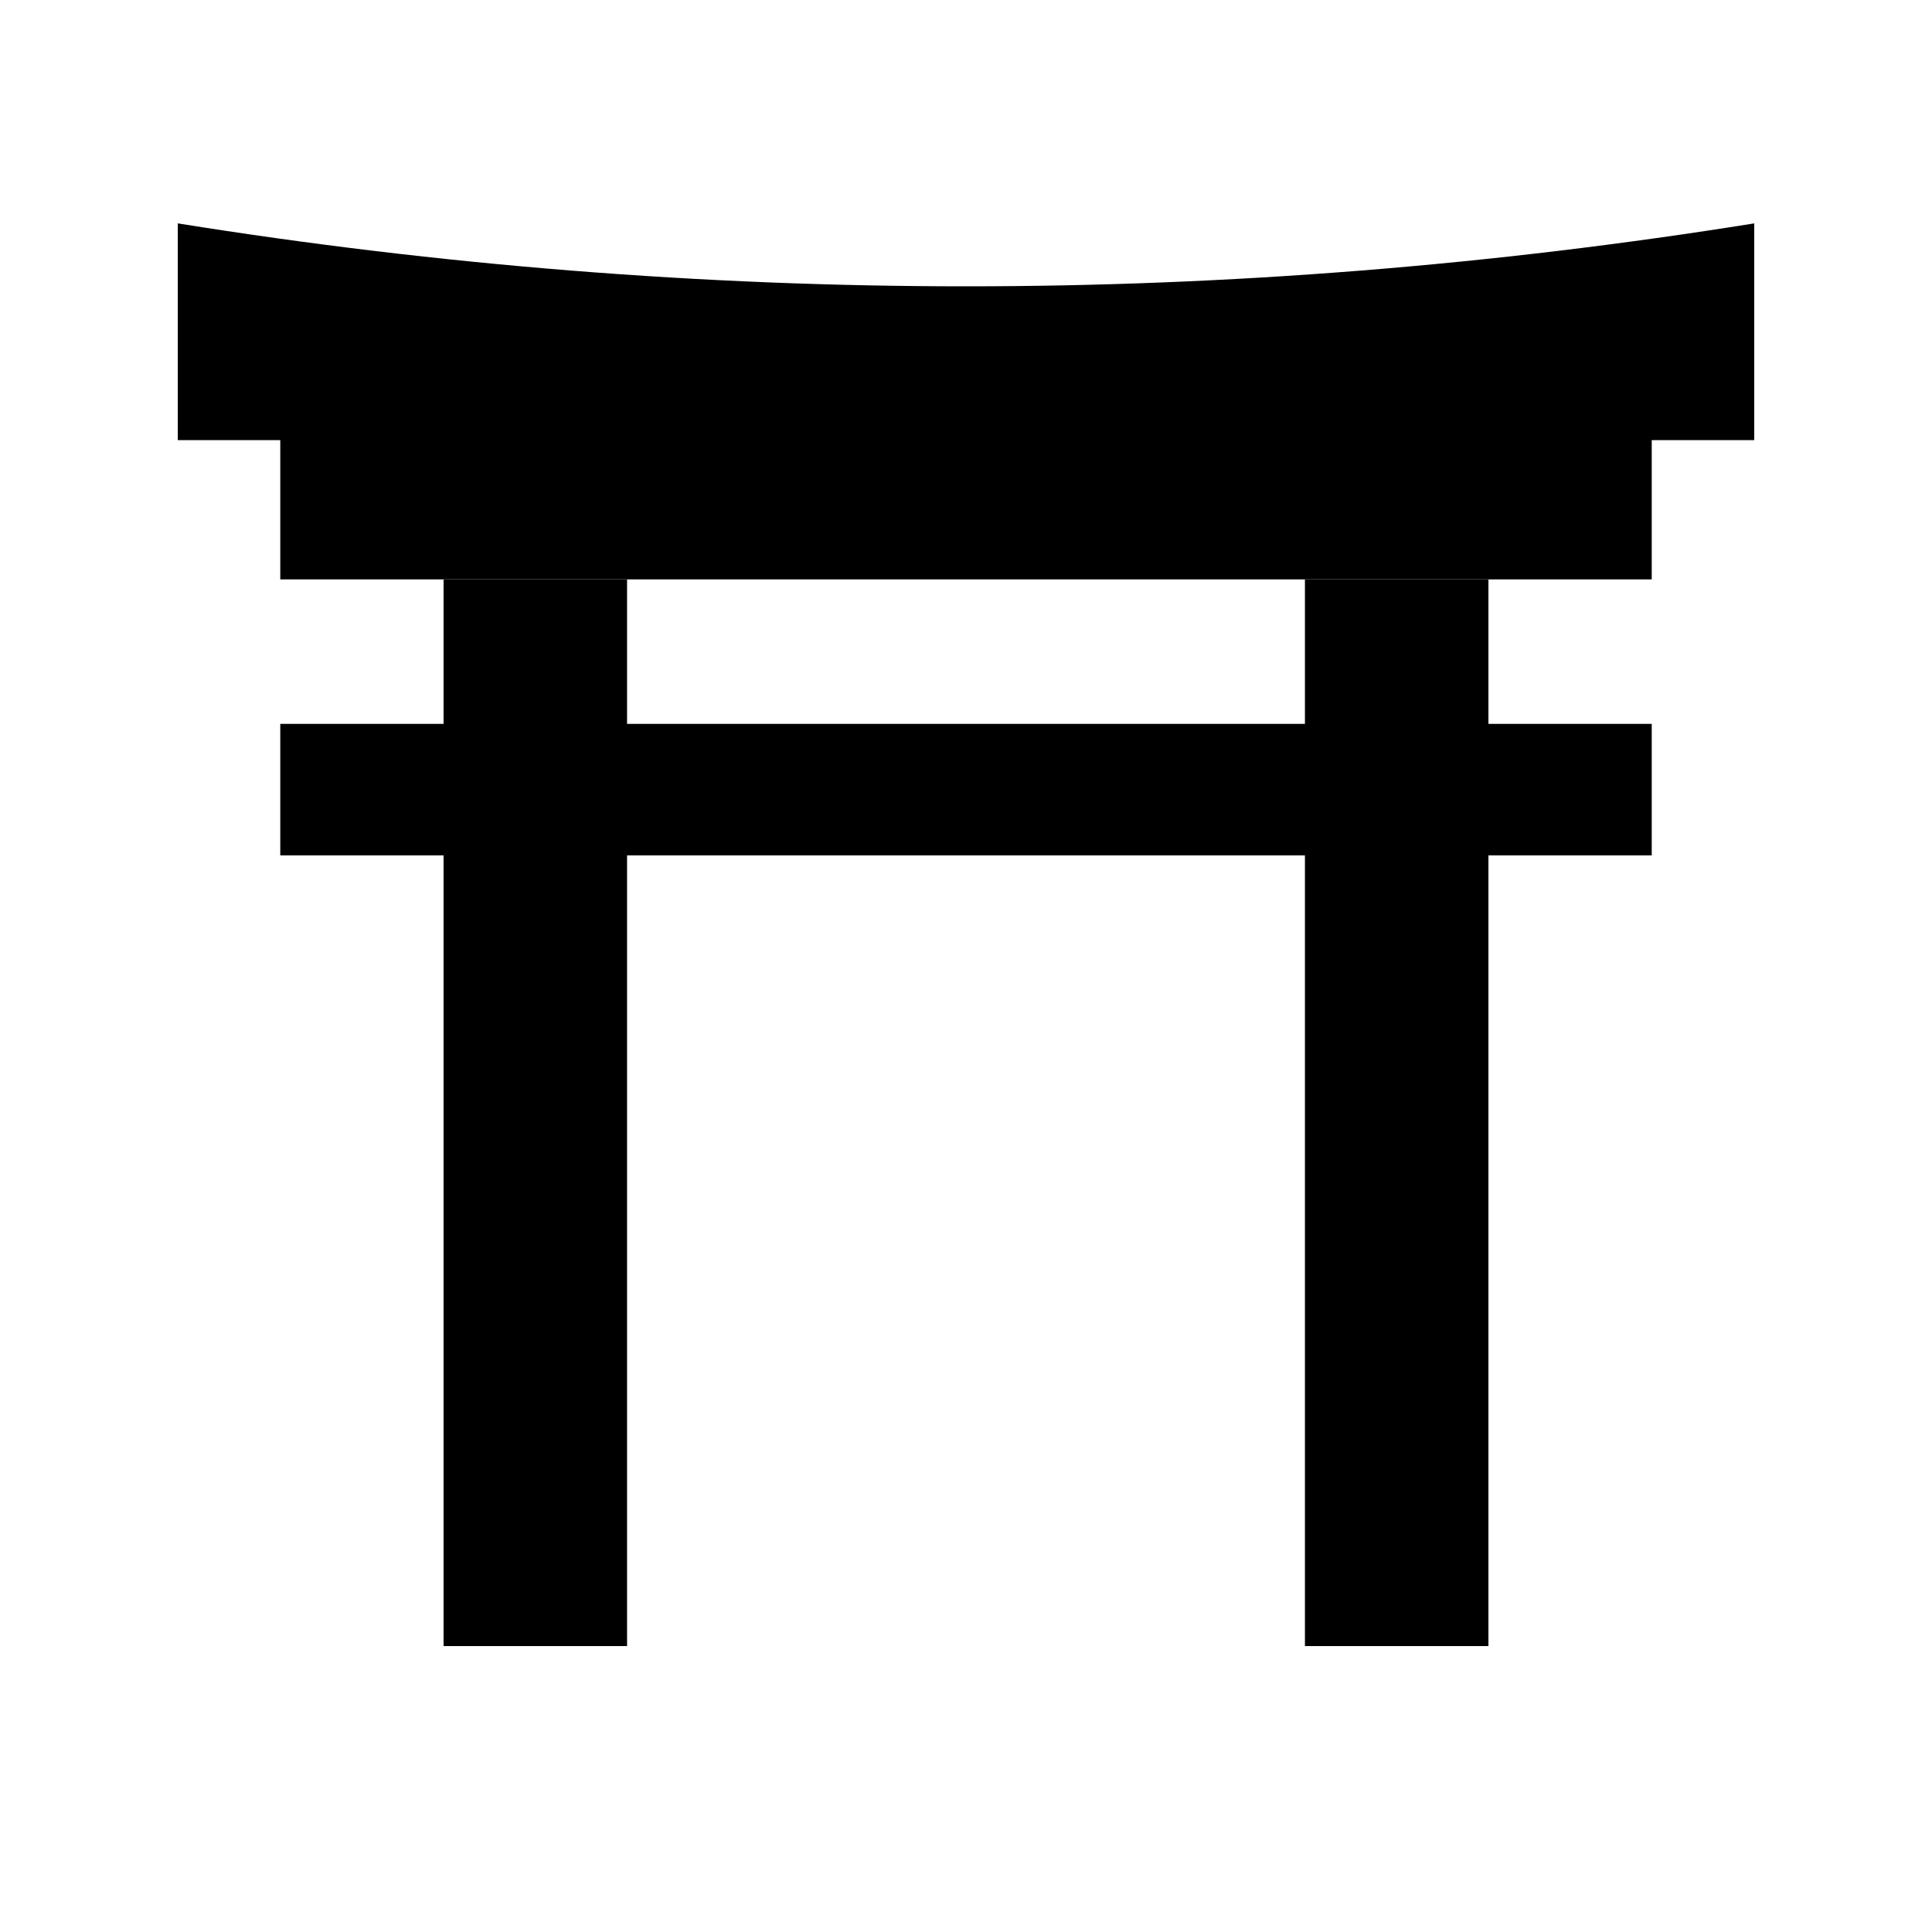 <?xml version="1.0" encoding="UTF-8"?>
<!-- Uploaded to: SVG Repo, www.svgrepo.com, Generator: SVG Repo Mixer Tools -->
<svg fill="#000000" width="800px" height="800px" version="1.1" viewBox="144 144 512 512" xmlns="http://www.w3.org/2000/svg">
 <g>
  <path d="m538.45 297.57h-48.629v38.266h-179.64v-38.266h-48.629v38.266h-43.277v34.84h43.277v209.55h48.629v-209.55h179.64v209.55h48.629v-209.55h43.277v-34.84h-43.277z"/>
  <path d="m191.12 203.2v57.441h27.156v36.902h363.45v-36.902h27.156v-57.441c-138.7 22.238-279.06 22.238-417.76 0z"/>
 </g>
</svg>
